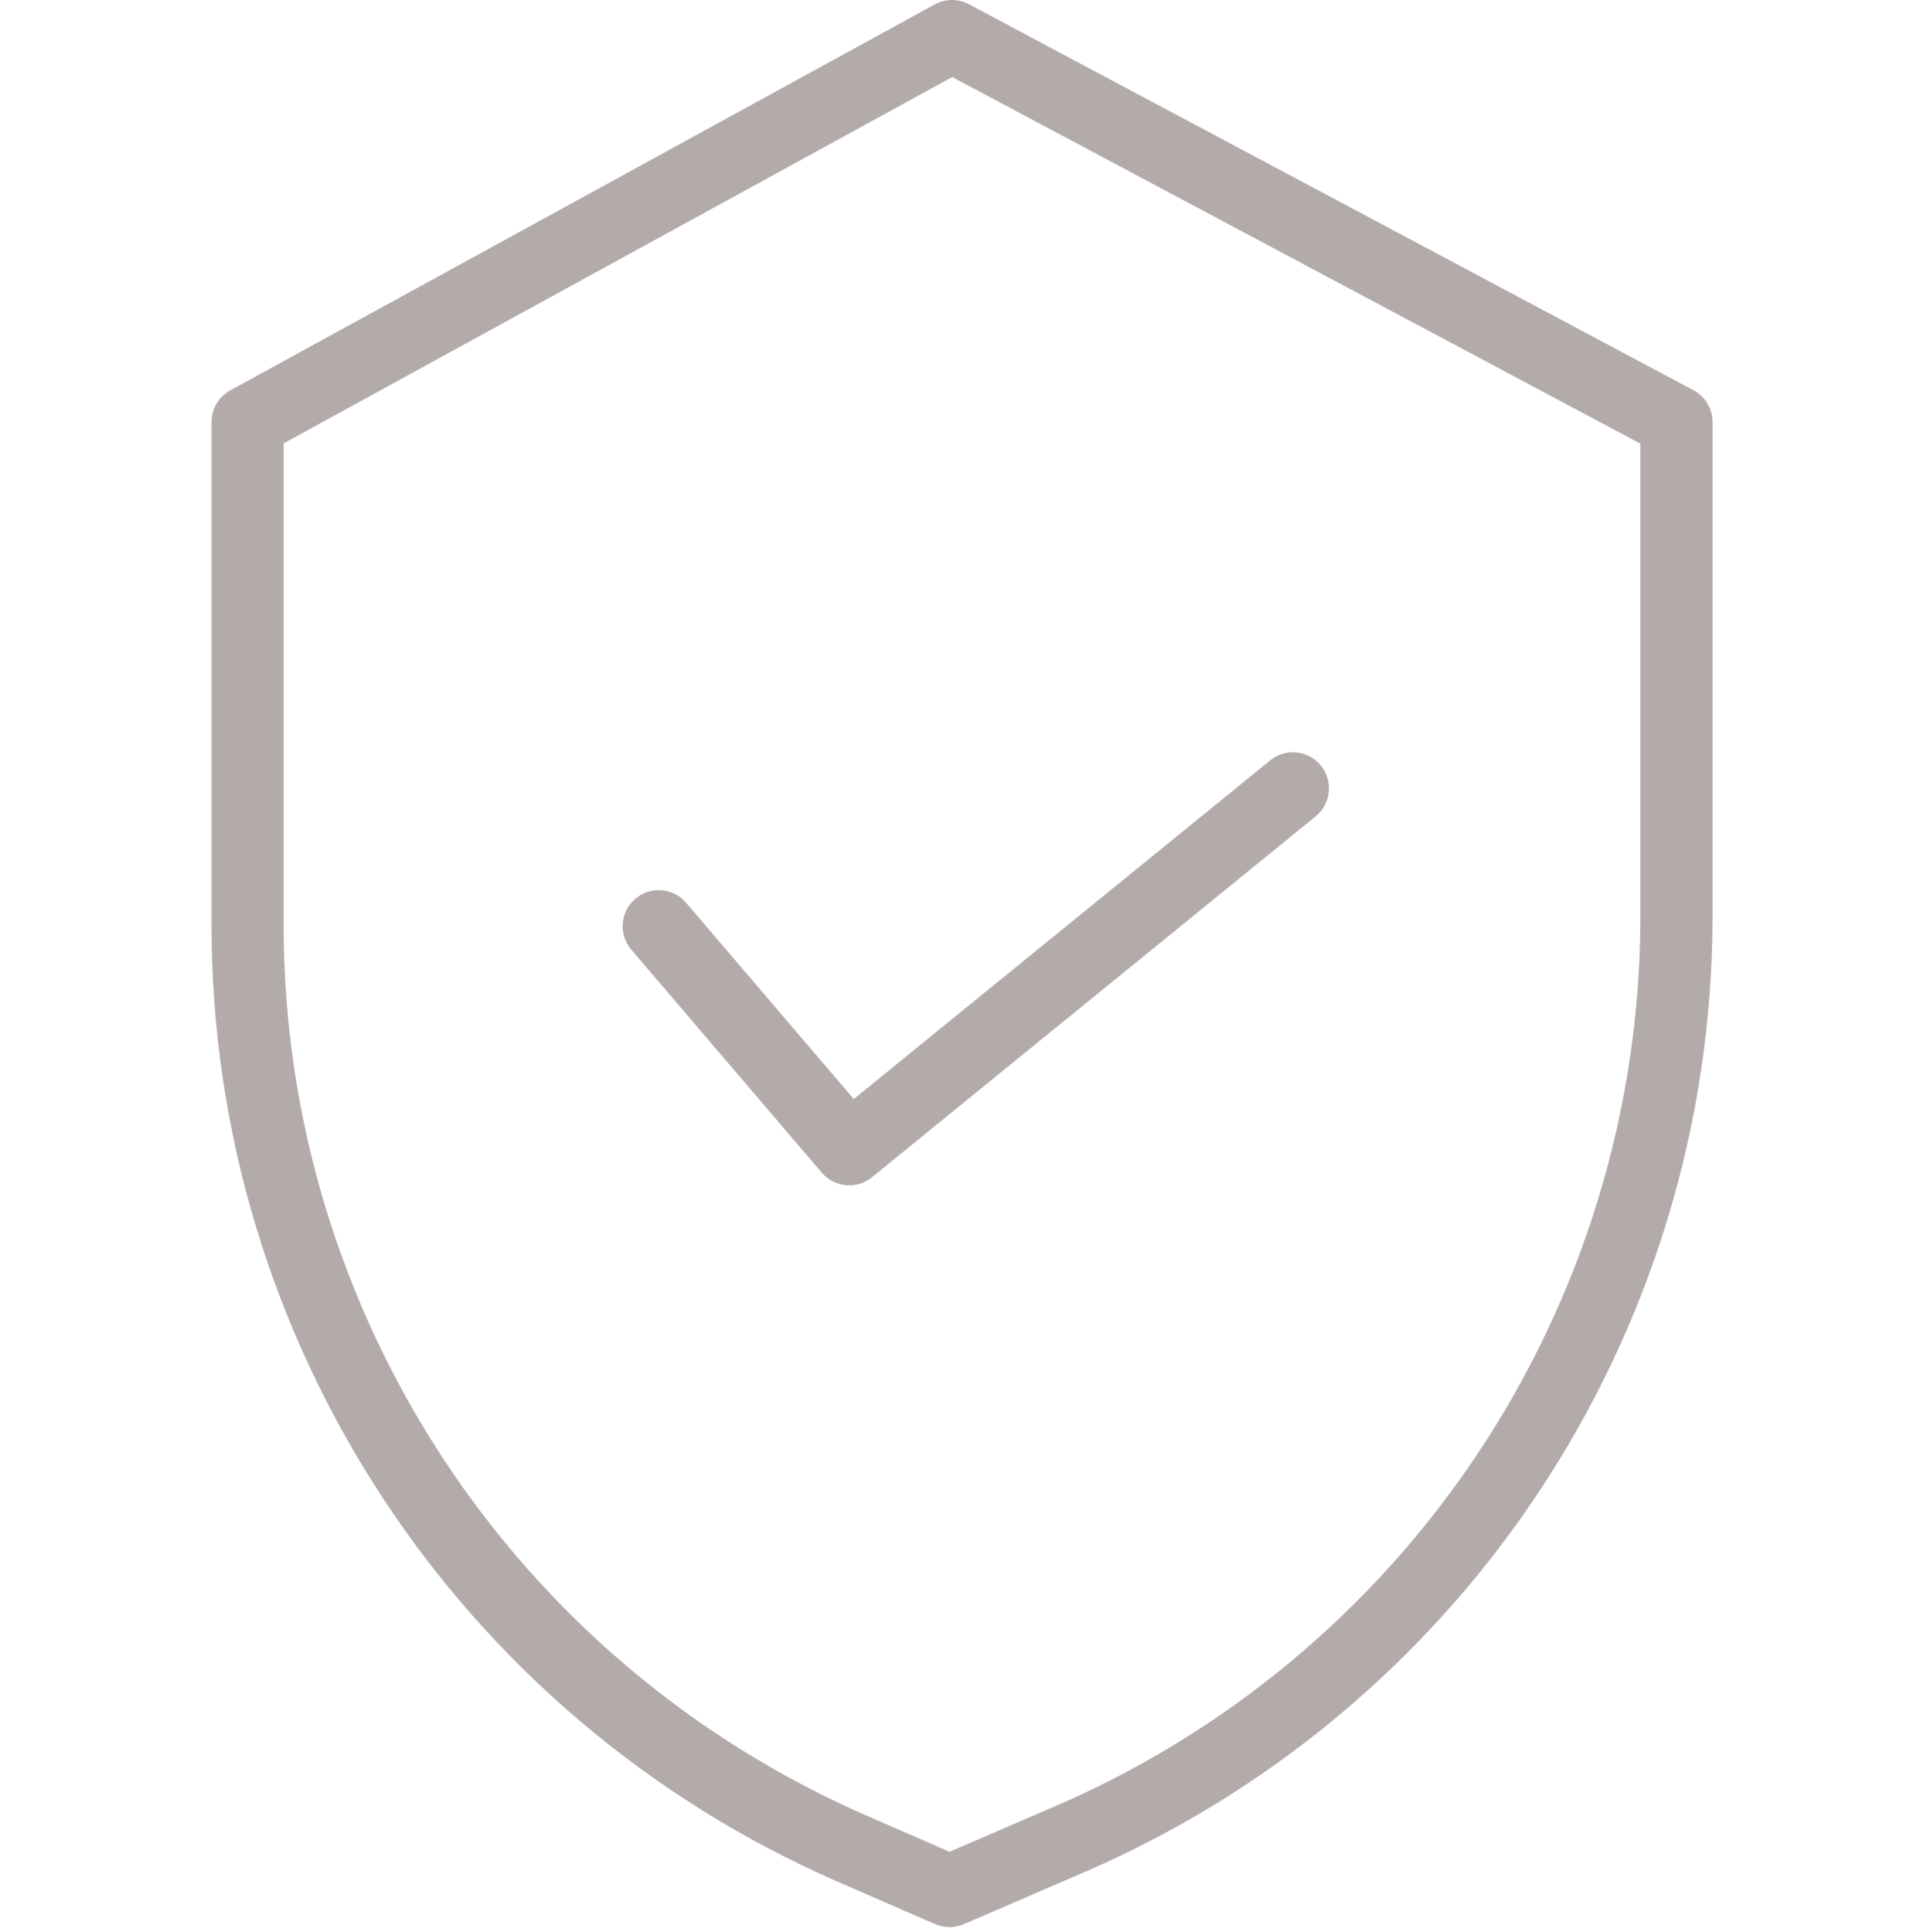 <?xml version="1.0" encoding="UTF-8"?> <svg xmlns="http://www.w3.org/2000/svg" width="374" height="375" viewBox="0 0 374 375" fill="none"><g clip-path="url(#clip0_3882_43)"><path d="M328.664 75.746L188.059 0.824C185.973 -0.289 183.473 -0.273 181.402 0.863L44.688 75.785C42.445 77.016 41.055 79.367 41.055 81.926V179.793C41.137 260.242 88.801 333.024 162.512 365.254L181.488 373.524C183.262 374.297 185.281 374.301 187.059 373.531L208.441 364.297C283.52 332.766 332.363 259.281 332.371 177.852V81.926C332.371 79.34 330.945 76.961 328.664 75.746ZM318.371 177.852C318.355 253.668 272.867 322.078 202.961 351.418L202.914 351.442L184.293 359.481L168.113 352.422C99.5 322.422 55.129 254.68 55.051 179.793V86.07L184.812 14.953L318.371 86.121V177.852Z" fill="#B3ABA9"></path><path d="M133.168 175.254C130.656 172.312 126.239 171.965 123.297 174.477C120.356 176.984 120.008 181.406 122.52 184.344L159.496 227.645C161.965 230.535 166.289 230.93 169.235 228.531L255.352 158.469C258.352 156.031 258.805 151.621 256.364 148.621C253.926 145.625 249.516 145.168 246.516 147.609L165.703 213.352L133.168 175.254Z" fill="#B3ABA9"></path></g><defs><clipPath id="clip0_3882_43"><rect width="374" height="374.106" fill="white"></rect></clipPath></defs></svg> 